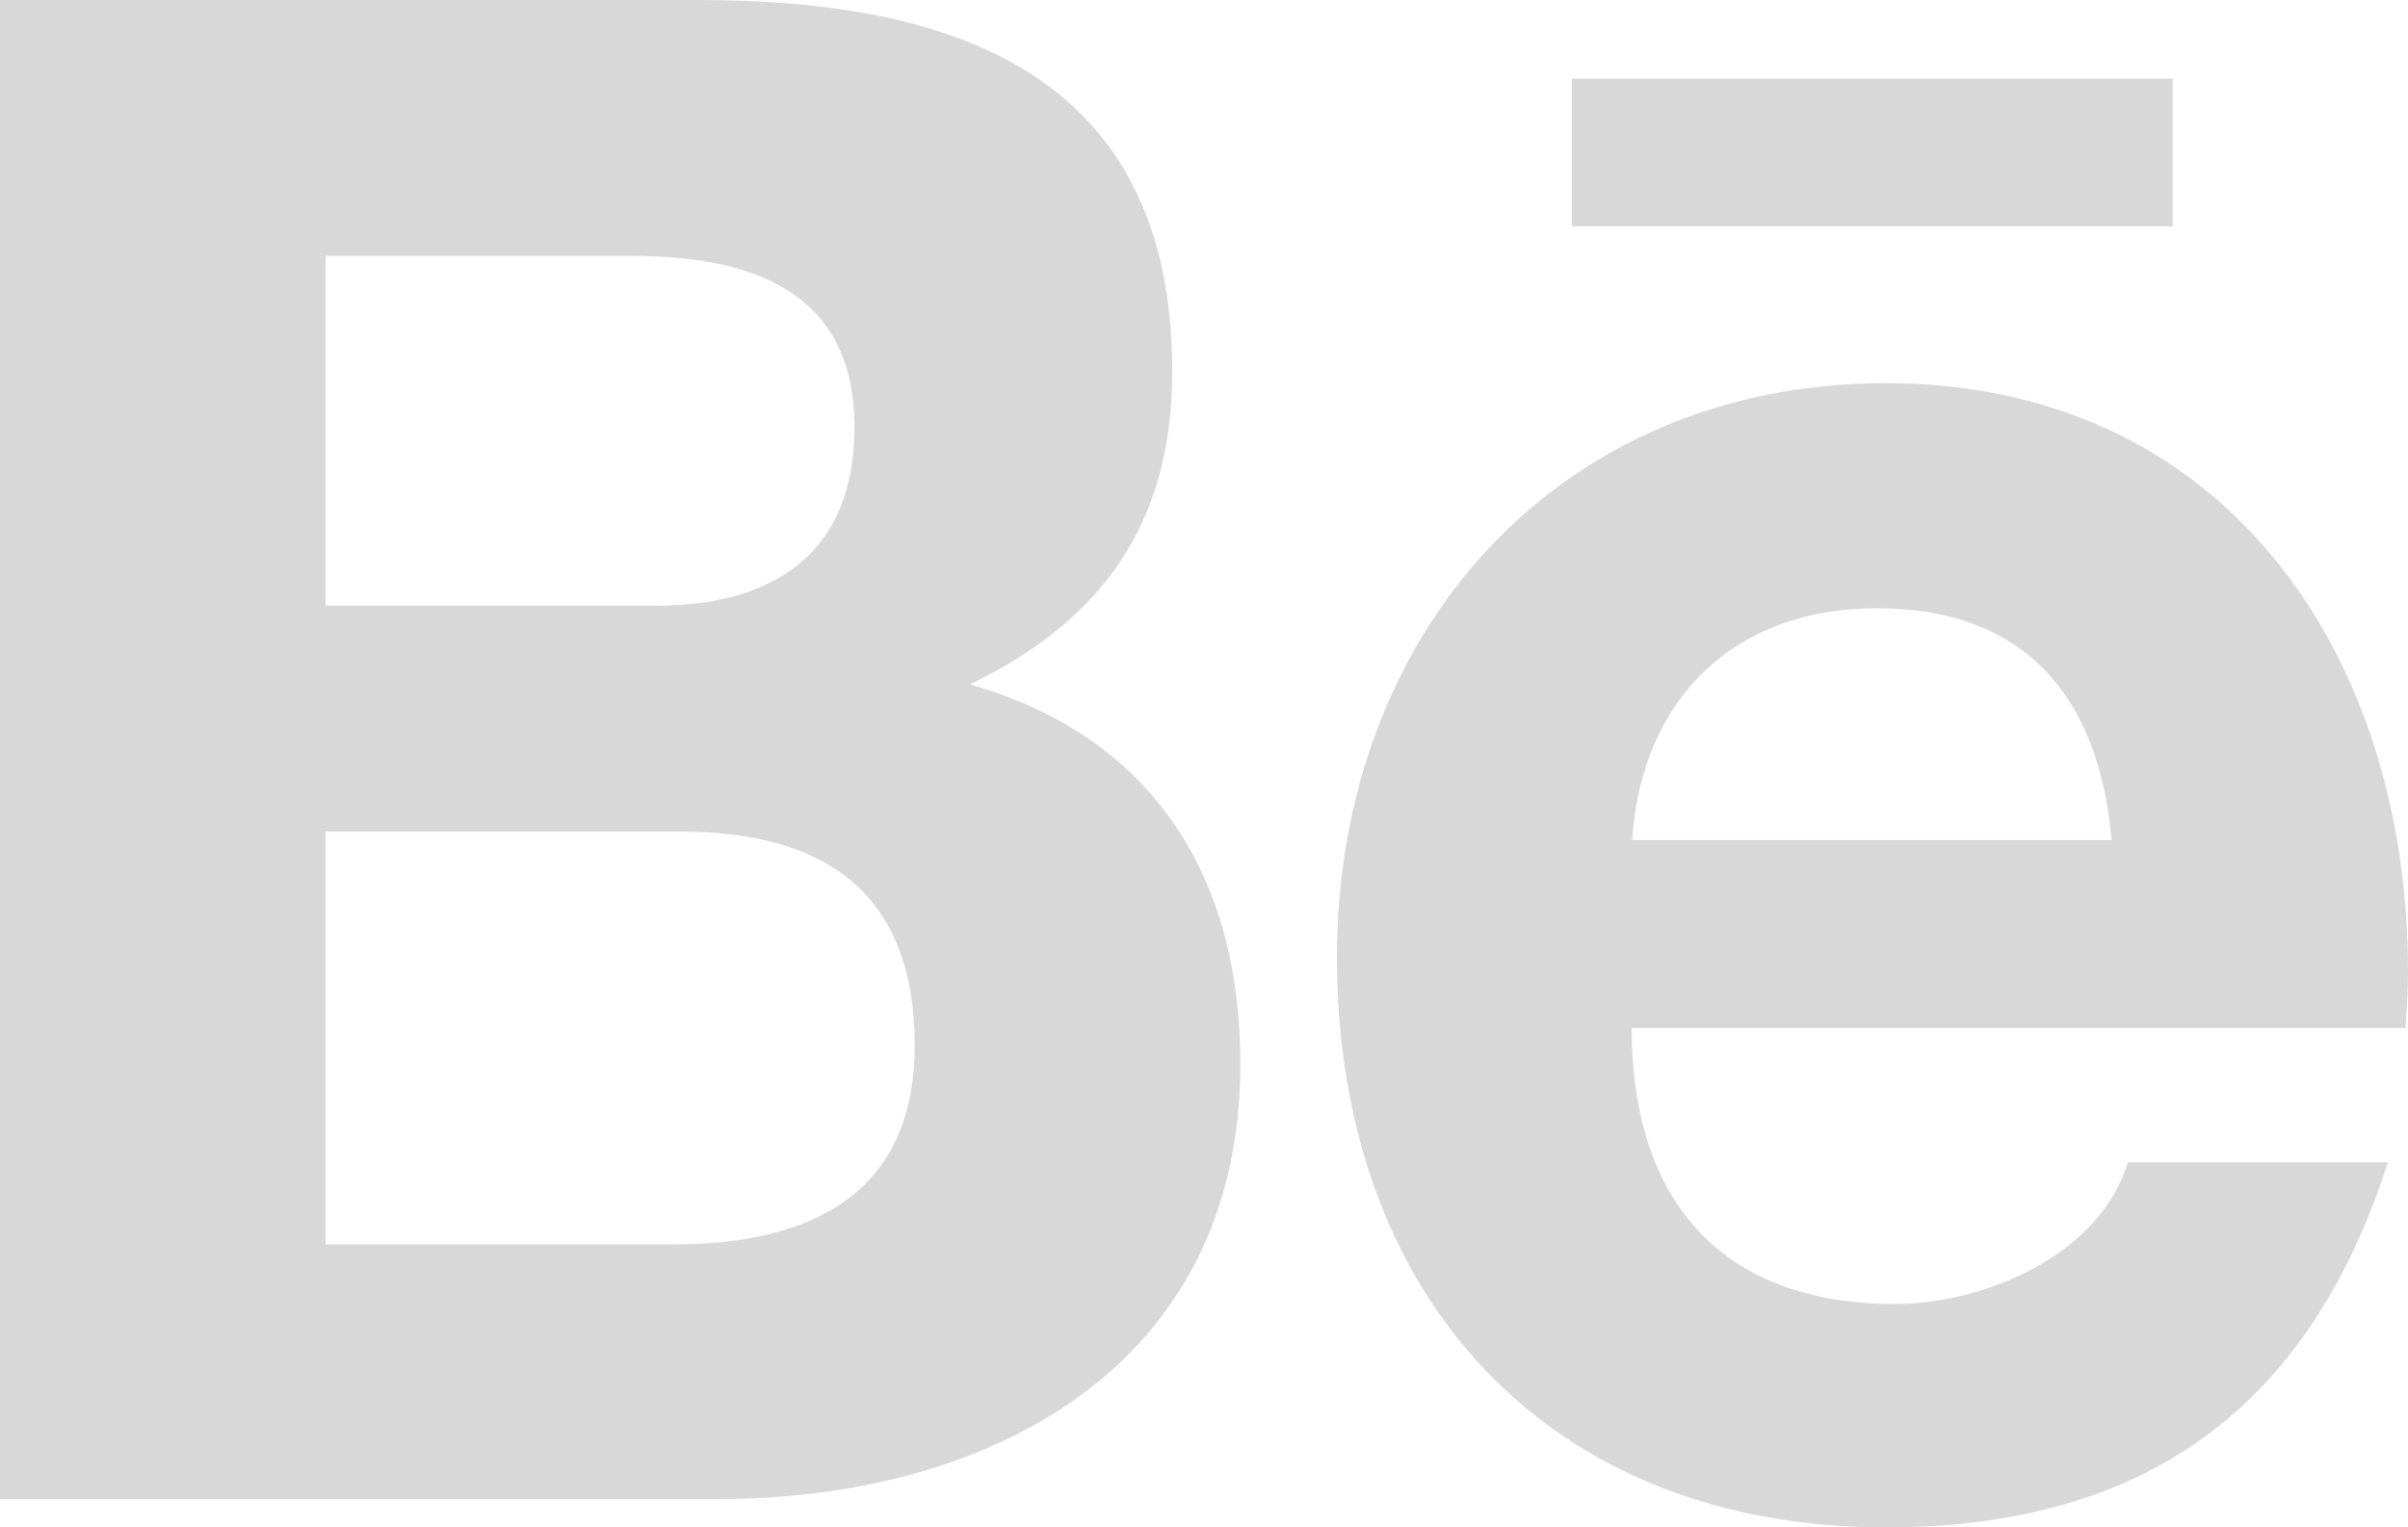 <?xml version="1.0" encoding="UTF-8"?>
<svg width="41px" height="26px" viewBox="0 0 41 26" version="1.1" xmlns="http://www.w3.org/2000/svg" xmlns:xlink="http://www.w3.org/1999/xlink">
    <title>behance</title>
    <g id="Page-1" stroke="none" stroke-width="1" fill="none" fill-rule="evenodd">
        <g id="iMac-21.5&quot;" transform="translate(-927, -3725)" fill="#D8D8D8" fill-rule="nonzero">
            <g id="behance" transform="translate(927, 3725)">
                <path d="M16.514,11.65 C18.777,10.556 19.959,8.899 19.959,6.322 C19.959,1.238 16.215,0 11.894,0 L0,0 L0,25.518 L12.229,25.518 C16.813,25.518 21.119,23.293 21.119,18.109 C21.119,14.904 19.617,12.536 16.514,11.65 L16.514,11.65 Z M5.545,4.356 L10.748,4.356 C12.748,4.356 14.549,4.925 14.549,7.272 C14.549,9.439 13.147,10.311 11.168,10.311 L5.545,10.311 L5.545,4.356 L5.545,4.356 Z M11.474,21.183 L5.545,21.183 L5.545,14.156 L11.588,14.156 C14.03,14.156 15.574,15.185 15.574,17.799 C15.574,20.377 13.731,21.183 11.474,21.183 L11.474,21.183 Z M36.993,3.852 L26.764,3.852 L26.764,1.339 L36.993,1.339 L36.993,3.852 L36.993,3.852 Z M41,16.546 C41,11.081 37.84,6.523 32.11,6.523 C26.543,6.523 22.764,10.757 22.764,16.301 C22.764,22.054 26.344,26 32.11,26 C36.473,26 39.299,24.013 40.658,19.786 L36.231,19.786 C35.754,21.363 33.789,22.198 32.266,22.198 C29.326,22.198 27.782,20.456 27.782,17.497 L40.957,17.497 C40.979,17.194 41,16.87 41,16.546 Z M27.789,14.3 C27.953,11.873 29.547,10.354 31.953,10.354 C34.473,10.354 35.74,11.852 35.953,14.3 L27.789,14.3 Z" id="Shape"></path>
            </g>
        </g>
    </g>
</svg>